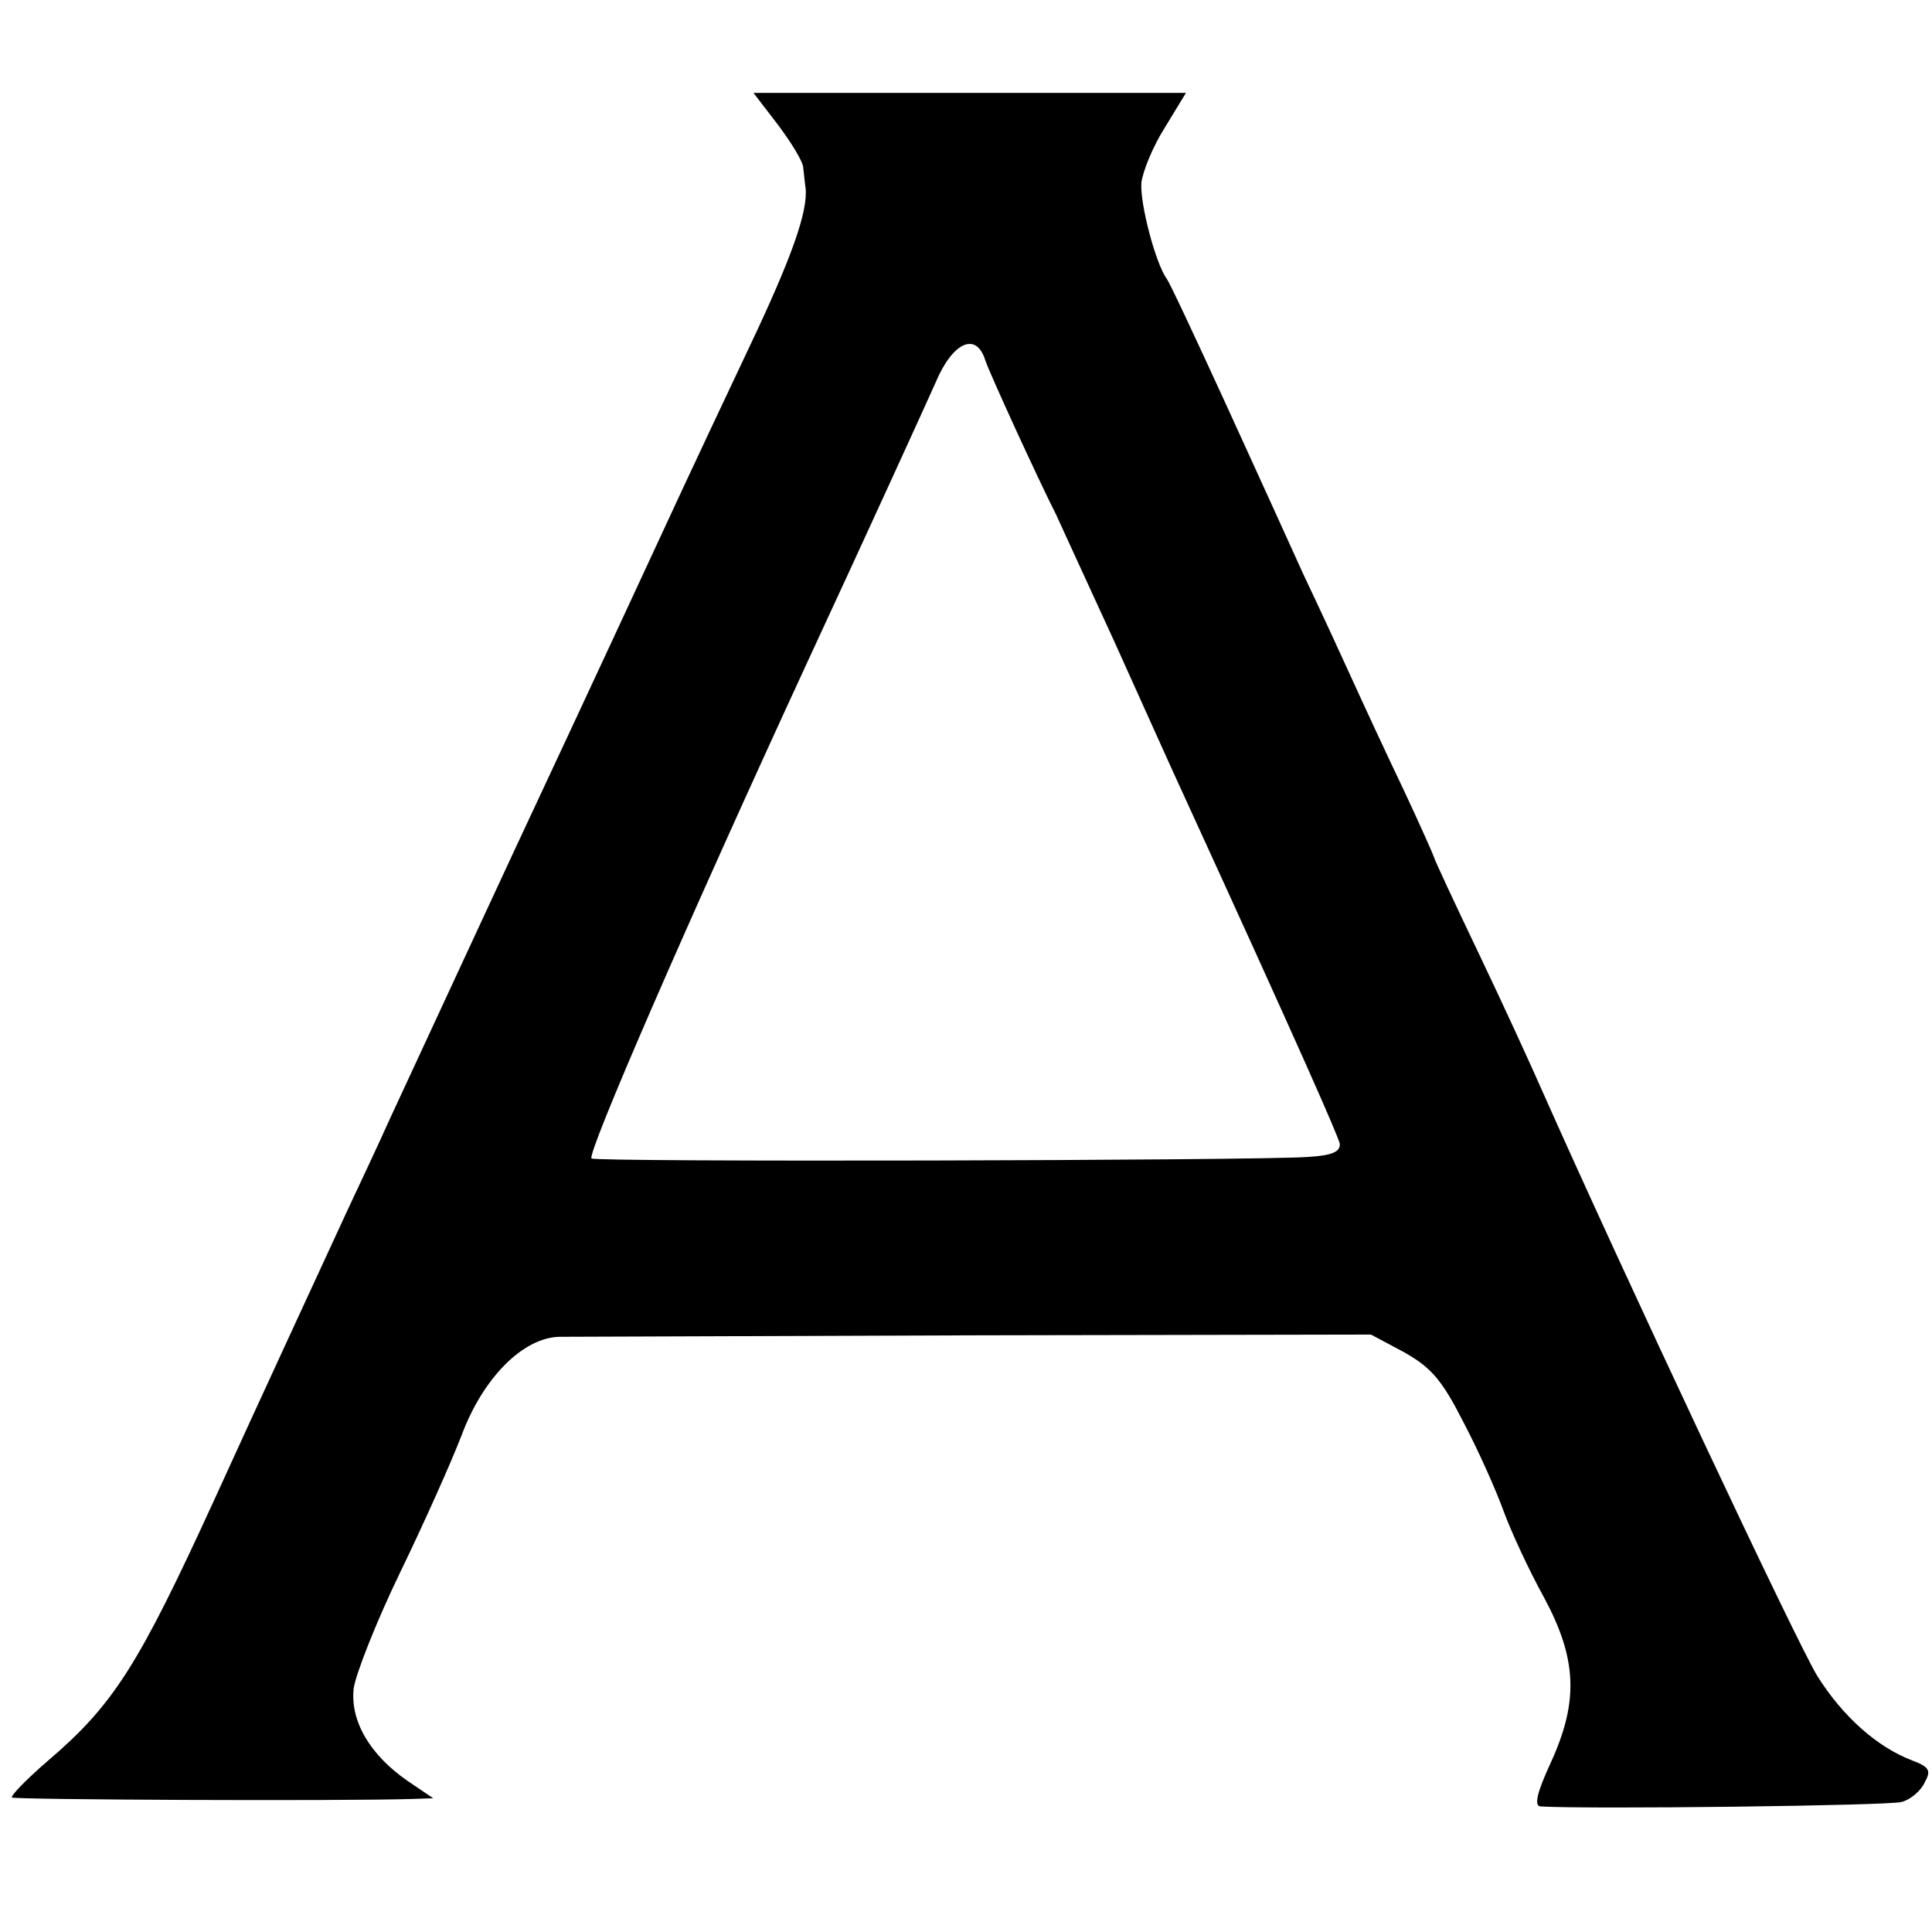 <?xml version="1.0" standalone="no"?>
<!DOCTYPE svg PUBLIC "-//W3C//DTD SVG 20010904//EN"
 "http://www.w3.org/TR/2001/REC-SVG-20010904/DTD/svg10.dtd">
<svg version="1.0" xmlns="http://www.w3.org/2000/svg"
 width="260pt" height="260pt" viewBox="0 0 260 260"
 preserveAspectRatio="xMidYMid meet">
<g transform="translate(0,260) scale(0.1,-0.1)"
fill="#000000" stroke="none">
<path d="M1047 2432 c18 -24 34 -50 34 -58 1 -8 2 -20 3 -26 4 -31 -18 -94
-77 -218 -35 -74 -74 -157 -87 -185 -30 -65 -148 -319 -193 -415 -32 -68 -118
-254 -202 -435 -17 -38 -44 -95 -58 -125 -53 -115 -111 -240 -178 -387 -103
-225 -136 -277 -225 -353 -29 -25 -50 -47 -48 -49 3 -3 438 -5 538 -2 l29 1
-34 23 c-51 35 -78 81 -73 125 3 20 31 91 63 157 32 66 69 149 82 183 29 78
83 132 132 133 17 0 271 1 562 2 l530 1 45 -24 c37 -21 51 -38 80 -95 20 -38
44 -92 54 -120 10 -27 34 -79 54 -115 44 -82 47 -139 9 -222 -18 -39 -23 -58
-14 -59 64 -4 470 1 486 6 12 3 26 15 31 26 9 16 7 21 -17 30 -47 18 -93 59
-127 113 -26 41 -265 550 -371 789 -14 32 -52 115 -85 184 -33 69 -60 127 -60
129 0 1 -18 42 -41 91 -23 48 -54 115 -69 148 -15 33 -44 96 -65 140 -20 44
-68 150 -107 235 -39 85 -74 160 -78 165 -15 21 -36 101 -34 129 2 16 16 50
32 75 l28 46 -291 0 -291 0 33 -43z m279 -317 c6 -18 73 -164 95 -207 4 -9 39
-85 78 -170 38 -84 80 -178 94 -208 158 -345 207 -457 210 -469 1 -11 -10 -16
-43 -18 -74 -5 -960 -7 -964 -2 -6 7 129 318 291 669 83 179 160 348 172 375
23 55 55 69 67 30z"/>
</g>
</svg>
